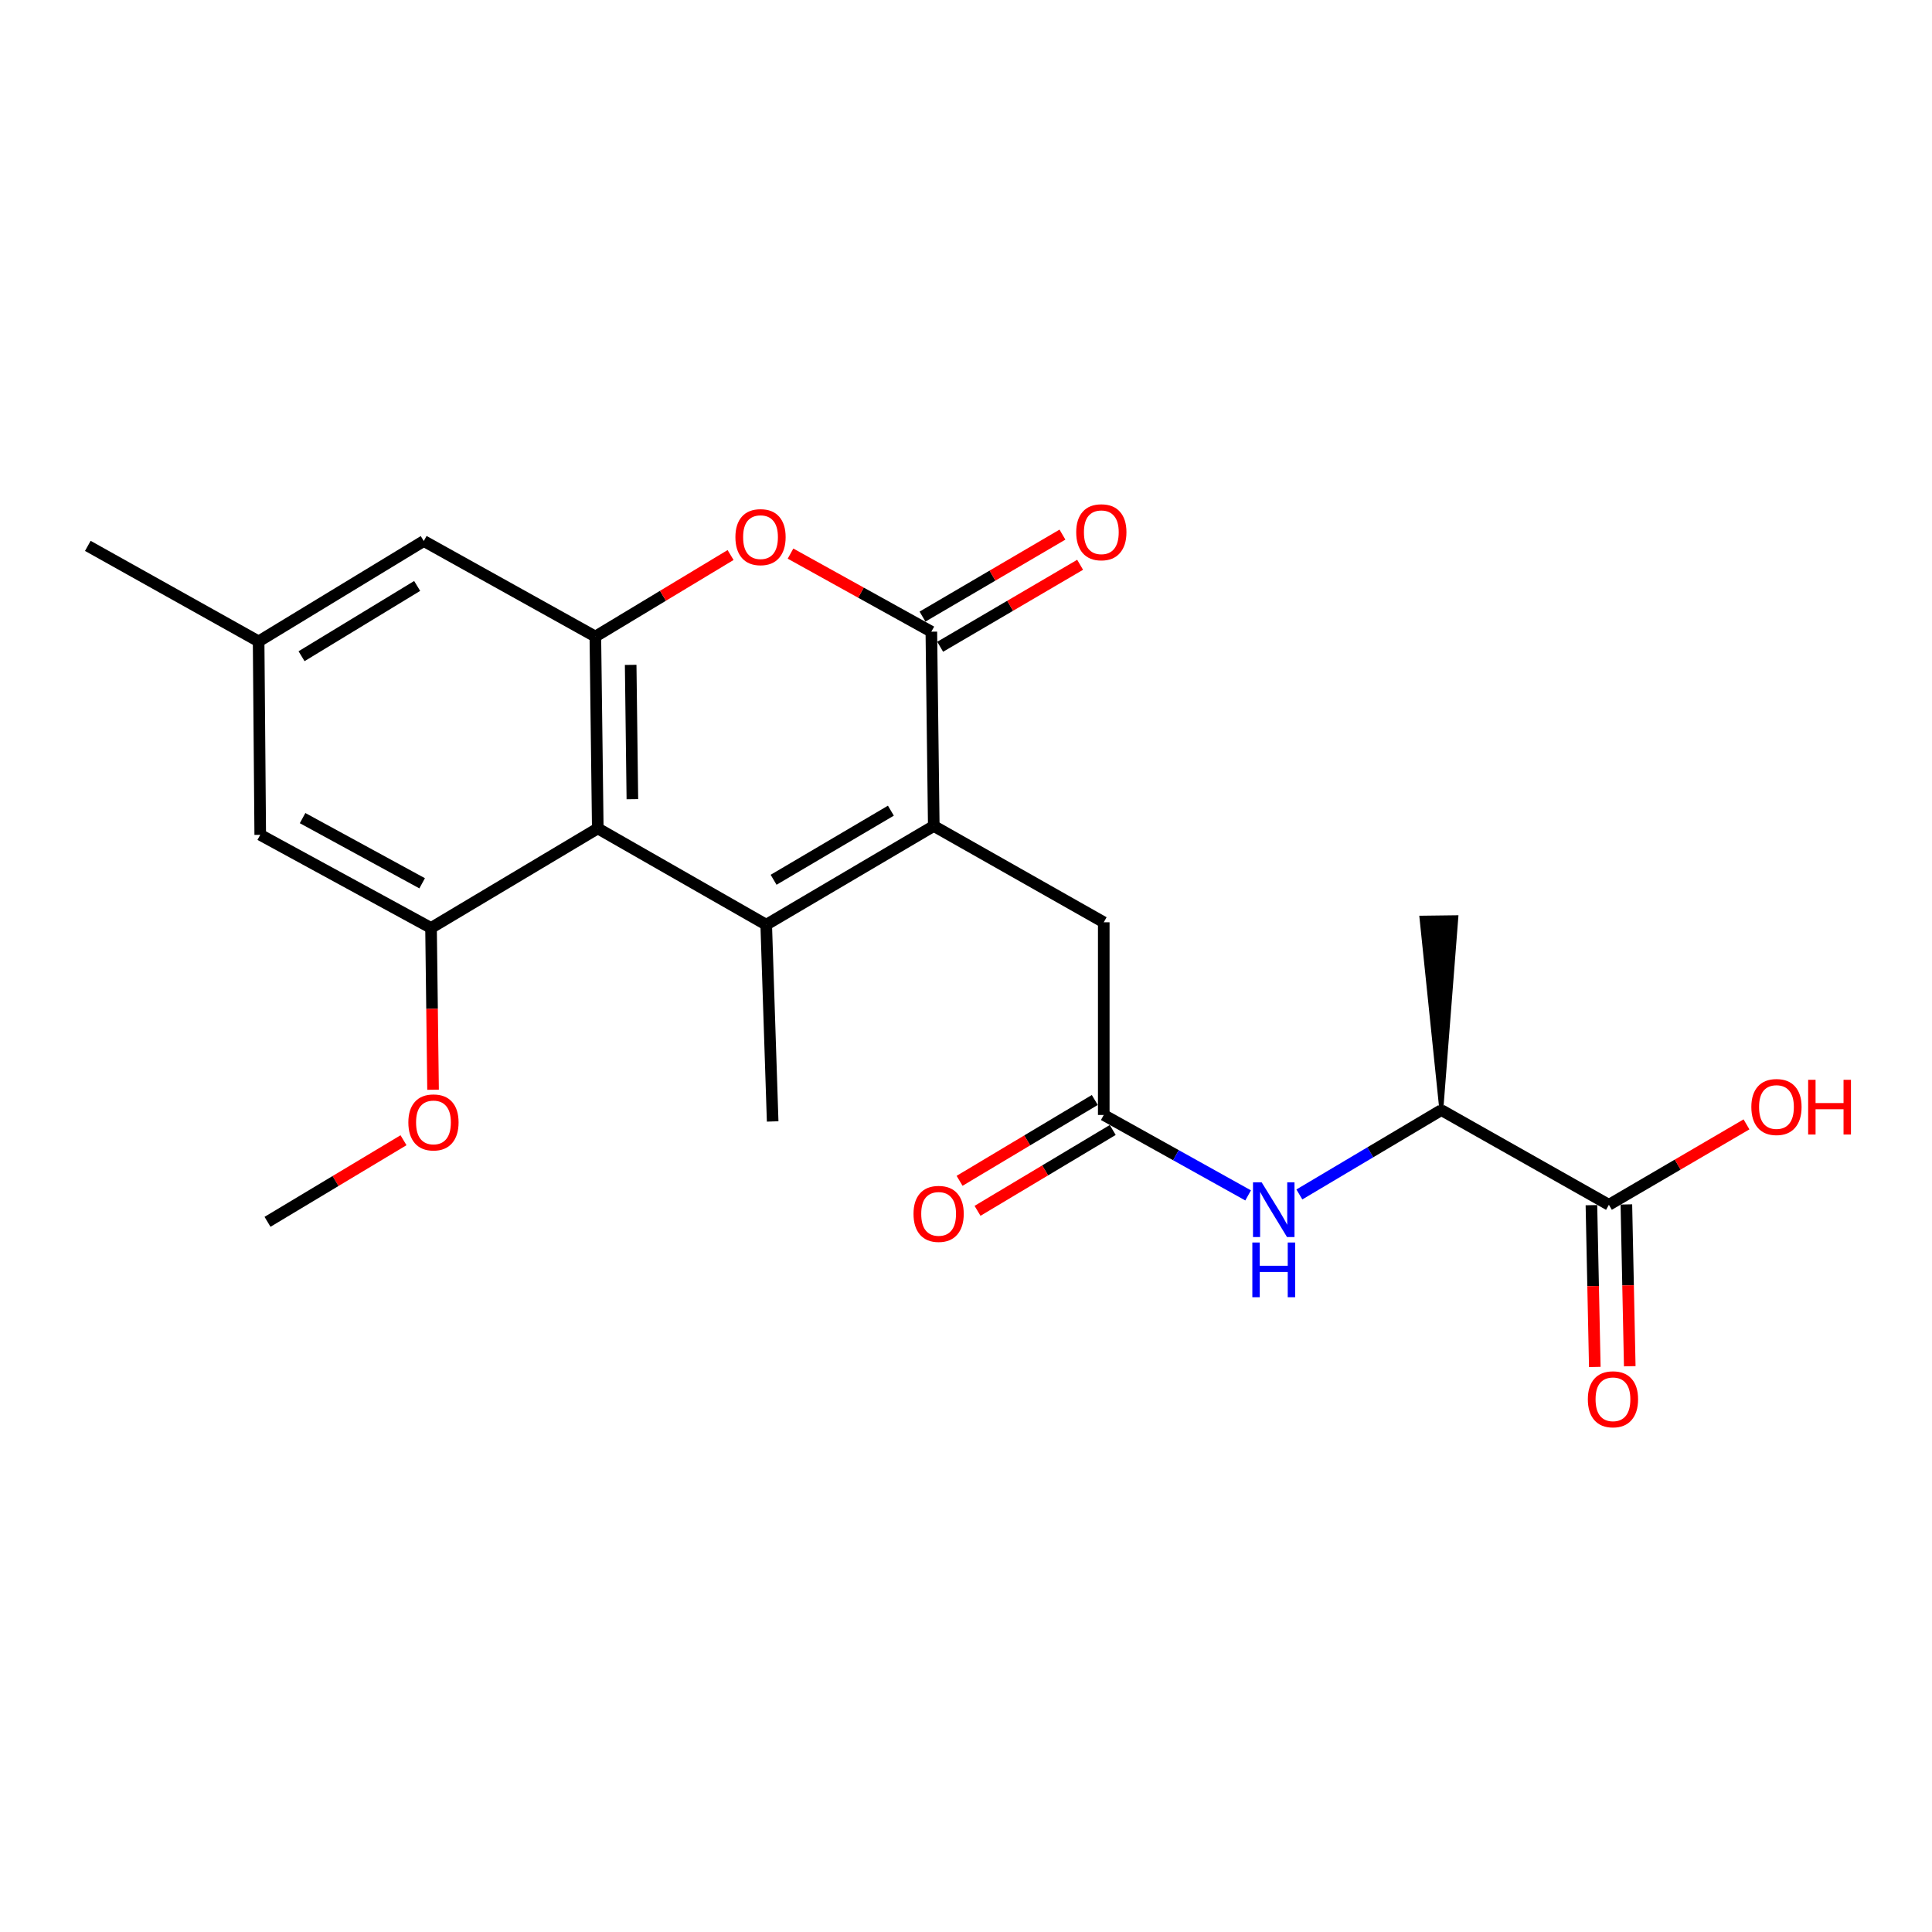 <?xml version='1.0' encoding='iso-8859-1'?>
<svg version='1.1' baseProfile='full'
              xmlns='http://www.w3.org/2000/svg'
                      xmlns:rdkit='http://www.rdkit.org/xml'
                      xmlns:xlink='http://www.w3.org/1999/xlink'
                  xml:space='preserve'
width='1000px' height='1000px' viewBox='0 0 1000 1000'>
<!-- END OF HEADER -->
<rect style='opacity:1.0;fill:#FFFFFF;stroke:none' width='1000' height='1000' x='0' y='0'> </rect>
<path class='bond-0' d='M 396.59,478.628 L 483.318,427.528' style='fill:none;fill-rule:evenodd;stroke:#000000;stroke-width:6px;stroke-linecap:butt;stroke-linejoin:miter;stroke-opacity:1' />
<path class='bond-0' d='M 400.413,455.372 L 461.123,419.602' style='fill:none;fill-rule:evenodd;stroke:#000000;stroke-width:6px;stroke-linecap:butt;stroke-linejoin:miter;stroke-opacity:1' />
<path class='bond-1' d='M 396.59,478.628 L 309.409,428.785' style='fill:none;fill-rule:evenodd;stroke:#000000;stroke-width:6px;stroke-linecap:butt;stroke-linejoin:miter;stroke-opacity:1' />
<path class='bond-18' d='M 396.59,478.628 L 399.928,580.456' style='fill:none;fill-rule:evenodd;stroke:#000000;stroke-width:6px;stroke-linecap:butt;stroke-linejoin:miter;stroke-opacity:1' />
<path class='bond-2' d='M 483.318,427.528 L 482.062,326.957' style='fill:none;fill-rule:evenodd;stroke:#000000;stroke-width:6px;stroke-linecap:butt;stroke-linejoin:miter;stroke-opacity:1' />
<path class='bond-9' d='M 483.318,427.528 L 571.303,477.372' style='fill:none;fill-rule:evenodd;stroke:#000000;stroke-width:6px;stroke-linecap:butt;stroke-linejoin:miter;stroke-opacity:1' />
<path class='bond-3' d='M 309.409,428.785 L 308.153,329.47' style='fill:none;fill-rule:evenodd;stroke:#000000;stroke-width:6px;stroke-linecap:butt;stroke-linejoin:miter;stroke-opacity:1' />
<path class='bond-3' d='M 327.315,413.659 L 326.435,344.138' style='fill:none;fill-rule:evenodd;stroke:#000000;stroke-width:6px;stroke-linecap:butt;stroke-linejoin:miter;stroke-opacity:1' />
<path class='bond-5' d='M 309.409,428.785 L 223.103,480.307' style='fill:none;fill-rule:evenodd;stroke:#000000;stroke-width:6px;stroke-linecap:butt;stroke-linejoin:miter;stroke-opacity:1' />
<path class='bond-13' d='M 486.635,334.764 L 522.853,313.547' style='fill:none;fill-rule:evenodd;stroke:#000000;stroke-width:6px;stroke-linecap:butt;stroke-linejoin:miter;stroke-opacity:1' />
<path class='bond-13' d='M 522.853,313.547 L 559.07,292.33' style='fill:none;fill-rule:evenodd;stroke:#FF0000;stroke-width:6px;stroke-linecap:butt;stroke-linejoin:miter;stroke-opacity:1' />
<path class='bond-13' d='M 477.488,319.15 L 513.706,297.933' style='fill:none;fill-rule:evenodd;stroke:#000000;stroke-width:6px;stroke-linecap:butt;stroke-linejoin:miter;stroke-opacity:1' />
<path class='bond-13' d='M 513.706,297.933 L 549.924,276.716' style='fill:none;fill-rule:evenodd;stroke:#FF0000;stroke-width:6px;stroke-linecap:butt;stroke-linejoin:miter;stroke-opacity:1' />
<path class='bond-23' d='M 482.062,326.957 L 445.617,306.751' style='fill:none;fill-rule:evenodd;stroke:#000000;stroke-width:6px;stroke-linecap:butt;stroke-linejoin:miter;stroke-opacity:1' />
<path class='bond-23' d='M 445.617,306.751 L 409.172,286.546' style='fill:none;fill-rule:evenodd;stroke:#FF0000;stroke-width:6px;stroke-linecap:butt;stroke-linejoin:miter;stroke-opacity:1' />
<path class='bond-4' d='M 308.153,329.47 L 343.151,308.374' style='fill:none;fill-rule:evenodd;stroke:#000000;stroke-width:6px;stroke-linecap:butt;stroke-linejoin:miter;stroke-opacity:1' />
<path class='bond-4' d='M 343.151,308.374 L 378.149,287.278' style='fill:none;fill-rule:evenodd;stroke:#FF0000;stroke-width:6px;stroke-linecap:butt;stroke-linejoin:miter;stroke-opacity:1' />
<path class='bond-10' d='M 308.153,329.47 L 219.343,280.029' style='fill:none;fill-rule:evenodd;stroke:#000000;stroke-width:6px;stroke-linecap:butt;stroke-linejoin:miter;stroke-opacity:1' />
<path class='bond-12' d='M 223.103,480.307 L 134.696,432.112' style='fill:none;fill-rule:evenodd;stroke:#000000;stroke-width:6px;stroke-linecap:butt;stroke-linejoin:miter;stroke-opacity:1' />
<path class='bond-12' d='M 218.503,457.19 L 156.618,423.453' style='fill:none;fill-rule:evenodd;stroke:#000000;stroke-width:6px;stroke-linecap:butt;stroke-linejoin:miter;stroke-opacity:1' />
<path class='bond-17' d='M 223.103,480.307 L 223.626,522.175' style='fill:none;fill-rule:evenodd;stroke:#000000;stroke-width:6px;stroke-linecap:butt;stroke-linejoin:miter;stroke-opacity:1' />
<path class='bond-17' d='M 223.626,522.175 L 224.15,564.044' style='fill:none;fill-rule:evenodd;stroke:#FF0000;stroke-width:6px;stroke-linecap:butt;stroke-linejoin:miter;stroke-opacity:1' />
<path class='bond-6' d='M 571.303,577.108 L 571.303,477.372' style='fill:none;fill-rule:evenodd;stroke:#000000;stroke-width:6px;stroke-linecap:butt;stroke-linejoin:miter;stroke-opacity:1' />
<path class='bond-7' d='M 571.303,577.108 L 608.667,597.925' style='fill:none;fill-rule:evenodd;stroke:#000000;stroke-width:6px;stroke-linecap:butt;stroke-linejoin:miter;stroke-opacity:1' />
<path class='bond-7' d='M 608.667,597.925 L 646.03,618.741' style='fill:none;fill-rule:evenodd;stroke:#0000FF;stroke-width:6px;stroke-linecap:butt;stroke-linejoin:miter;stroke-opacity:1' />
<path class='bond-14' d='M 566.66,569.343 L 531.669,590.267' style='fill:none;fill-rule:evenodd;stroke:#000000;stroke-width:6px;stroke-linecap:butt;stroke-linejoin:miter;stroke-opacity:1' />
<path class='bond-14' d='M 531.669,590.267 L 496.678,611.191' style='fill:none;fill-rule:evenodd;stroke:#FF0000;stroke-width:6px;stroke-linecap:butt;stroke-linejoin:miter;stroke-opacity:1' />
<path class='bond-14' d='M 575.947,584.874 L 540.956,605.798' style='fill:none;fill-rule:evenodd;stroke:#000000;stroke-width:6px;stroke-linecap:butt;stroke-linejoin:miter;stroke-opacity:1' />
<path class='bond-14' d='M 540.956,605.798 L 505.965,626.721' style='fill:none;fill-rule:evenodd;stroke:#FF0000;stroke-width:6px;stroke-linecap:butt;stroke-linejoin:miter;stroke-opacity:1' />
<path class='bond-11' d='M 672.55,618.247 L 709.288,596.416' style='fill:none;fill-rule:evenodd;stroke:#0000FF;stroke-width:6px;stroke-linecap:butt;stroke-linejoin:miter;stroke-opacity:1' />
<path class='bond-11' d='M 709.288,596.416 L 746.026,574.585' style='fill:none;fill-rule:evenodd;stroke:#000000;stroke-width:6px;stroke-linecap:butt;stroke-linejoin:miter;stroke-opacity:1' />
<path class='bond-8' d='M 832.765,623.604 L 746.026,574.585' style='fill:none;fill-rule:evenodd;stroke:#000000;stroke-width:6px;stroke-linecap:butt;stroke-linejoin:miter;stroke-opacity:1' />
<path class='bond-16' d='M 823.719,623.793 L 824.593,665.666' style='fill:none;fill-rule:evenodd;stroke:#000000;stroke-width:6px;stroke-linecap:butt;stroke-linejoin:miter;stroke-opacity:1' />
<path class='bond-16' d='M 824.593,665.666 L 825.468,707.54' style='fill:none;fill-rule:evenodd;stroke:#FF0000;stroke-width:6px;stroke-linecap:butt;stroke-linejoin:miter;stroke-opacity:1' />
<path class='bond-16' d='M 841.81,623.415 L 842.685,665.288' style='fill:none;fill-rule:evenodd;stroke:#000000;stroke-width:6px;stroke-linecap:butt;stroke-linejoin:miter;stroke-opacity:1' />
<path class='bond-16' d='M 842.685,665.288 L 843.56,707.162' style='fill:none;fill-rule:evenodd;stroke:#FF0000;stroke-width:6px;stroke-linecap:butt;stroke-linejoin:miter;stroke-opacity:1' />
<path class='bond-19' d='M 832.765,623.604 L 868.373,602.789' style='fill:none;fill-rule:evenodd;stroke:#000000;stroke-width:6px;stroke-linecap:butt;stroke-linejoin:miter;stroke-opacity:1' />
<path class='bond-19' d='M 868.373,602.789 L 903.981,581.974' style='fill:none;fill-rule:evenodd;stroke:#FF0000;stroke-width:6px;stroke-linecap:butt;stroke-linejoin:miter;stroke-opacity:1' />
<path class='bond-24' d='M 219.343,280.029 L 133.862,331.983' style='fill:none;fill-rule:evenodd;stroke:#000000;stroke-width:6px;stroke-linecap:butt;stroke-linejoin:miter;stroke-opacity:1' />
<path class='bond-24' d='M 215.92,303.285 L 156.082,339.654' style='fill:none;fill-rule:evenodd;stroke:#000000;stroke-width:6px;stroke-linecap:butt;stroke-linejoin:miter;stroke-opacity:1' />
<path class='bond-20' d='M 746.026,574.585 L 753.817,474.744 L 735.723,474.972 Z' style='fill:#000000;fill-rule:evenodd;fill-opacity:1;stroke:#000000;stroke-width:2px;stroke-linecap:butt;stroke-linejoin:miter;stroke-opacity:1;' />
<path class='bond-15' d='M 134.696,432.112 L 133.862,331.983' style='fill:none;fill-rule:evenodd;stroke:#000000;stroke-width:6px;stroke-linecap:butt;stroke-linejoin:miter;stroke-opacity:1' />
<path class='bond-21' d='M 133.862,331.983 L 45.455,282.542' style='fill:none;fill-rule:evenodd;stroke:#000000;stroke-width:6px;stroke-linecap:butt;stroke-linejoin:miter;stroke-opacity:1' />
<path class='bond-22' d='M 208.856,590.18 L 173.661,611.295' style='fill:none;fill-rule:evenodd;stroke:#FF0000;stroke-width:6px;stroke-linecap:butt;stroke-linejoin:miter;stroke-opacity:1' />
<path class='bond-22' d='M 173.661,611.295 L 138.466,632.411' style='fill:none;fill-rule:evenodd;stroke:#000000;stroke-width:6px;stroke-linecap:butt;stroke-linejoin:miter;stroke-opacity:1' />
<path  class='atom-5' d='M 380.644 278.018
Q 380.644 271.218, 384.004 267.418
Q 387.364 263.618, 393.644 263.618
Q 399.924 263.618, 403.284 267.418
Q 406.644 271.218, 406.644 278.018
Q 406.644 284.898, 403.244 288.818
Q 399.844 292.698, 393.644 292.698
Q 387.404 292.698, 384.004 288.818
Q 380.644 284.938, 380.644 278.018
M 393.644 289.498
Q 397.964 289.498, 400.284 286.618
Q 402.644 283.698, 402.644 278.018
Q 402.644 272.458, 400.284 269.658
Q 397.964 266.818, 393.644 266.818
Q 389.324 266.818, 386.964 269.618
Q 384.644 272.418, 384.644 278.018
Q 384.644 283.738, 386.964 286.618
Q 389.324 289.498, 393.644 289.498
' fill='#FF0000'/>
<path  class='atom-8' d='M 653.028 611.968
L 662.308 626.968
Q 663.228 628.448, 664.708 631.128
Q 666.188 633.808, 666.268 633.968
L 666.268 611.968
L 670.028 611.968
L 670.028 640.288
L 666.148 640.288
L 656.188 623.888
Q 655.028 621.968, 653.788 619.768
Q 652.588 617.568, 652.228 616.888
L 652.228 640.288
L 648.548 640.288
L 648.548 611.968
L 653.028 611.968
' fill='#0000FF'/>
<path  class='atom-8' d='M 648.208 643.12
L 652.048 643.12
L 652.048 655.16
L 666.528 655.16
L 666.528 643.12
L 670.368 643.12
L 670.368 671.44
L 666.528 671.44
L 666.528 658.36
L 652.048 658.36
L 652.048 671.44
L 648.208 671.44
L 648.208 643.12
' fill='#0000FF'/>
<path  class='atom-14' d='M 557.046 275.494
Q 557.046 268.694, 560.406 264.894
Q 563.766 261.094, 570.046 261.094
Q 576.326 261.094, 579.686 264.894
Q 583.046 268.694, 583.046 275.494
Q 583.046 282.374, 579.646 286.294
Q 576.246 290.174, 570.046 290.174
Q 563.806 290.174, 560.406 286.294
Q 557.046 282.414, 557.046 275.494
M 570.046 286.974
Q 574.366 286.974, 576.686 284.094
Q 579.046 281.174, 579.046 275.494
Q 579.046 269.934, 576.686 267.134
Q 574.366 264.294, 570.046 264.294
Q 565.726 264.294, 563.366 267.094
Q 561.046 269.894, 561.046 275.494
Q 561.046 281.214, 563.366 284.094
Q 565.726 286.974, 570.046 286.974
' fill='#FF0000'/>
<path  class='atom-15' d='M 472.831 628.299
Q 472.831 621.499, 476.191 617.699
Q 479.551 613.899, 485.831 613.899
Q 492.111 613.899, 495.471 617.699
Q 498.831 621.499, 498.831 628.299
Q 498.831 635.179, 495.431 639.099
Q 492.031 642.979, 485.831 642.979
Q 479.591 642.979, 476.191 639.099
Q 472.831 635.219, 472.831 628.299
M 485.831 639.779
Q 490.151 639.779, 492.471 636.899
Q 494.831 633.979, 494.831 628.299
Q 494.831 622.739, 492.471 619.939
Q 490.151 617.099, 485.831 617.099
Q 481.511 617.099, 479.151 619.899
Q 476.831 622.699, 476.831 628.299
Q 476.831 634.019, 479.151 636.899
Q 481.511 639.779, 485.831 639.779
' fill='#FF0000'/>
<path  class='atom-17' d='M 821.866 724.266
Q 821.866 717.466, 825.226 713.666
Q 828.586 709.866, 834.866 709.866
Q 841.146 709.866, 844.506 713.666
Q 847.866 717.466, 847.866 724.266
Q 847.866 731.146, 844.466 735.066
Q 841.066 738.946, 834.866 738.946
Q 828.626 738.946, 825.226 735.066
Q 821.866 731.186, 821.866 724.266
M 834.866 735.746
Q 839.186 735.746, 841.506 732.866
Q 843.866 729.946, 843.866 724.266
Q 843.866 718.706, 841.506 715.906
Q 839.186 713.066, 834.866 713.066
Q 830.546 713.066, 828.186 715.866
Q 825.866 718.666, 825.866 724.266
Q 825.866 729.986, 828.186 732.866
Q 830.546 735.746, 834.866 735.746
' fill='#FF0000'/>
<path  class='atom-18' d='M 211.36 580.958
Q 211.36 574.158, 214.72 570.358
Q 218.08 566.558, 224.36 566.558
Q 230.64 566.558, 234 570.358
Q 237.36 574.158, 237.36 580.958
Q 237.36 587.838, 233.96 591.758
Q 230.56 595.638, 224.36 595.638
Q 218.12 595.638, 214.72 591.758
Q 211.36 587.878, 211.36 580.958
M 224.36 592.438
Q 228.68 592.438, 231 589.558
Q 233.36 586.638, 233.36 580.958
Q 233.36 575.398, 231 572.598
Q 228.68 569.758, 224.36 569.758
Q 220.04 569.758, 217.68 572.558
Q 215.36 575.358, 215.36 580.958
Q 215.36 586.678, 217.68 589.558
Q 220.04 592.438, 224.36 592.438
' fill='#FF0000'/>
<path  class='atom-20' d='M 906.493 572.986
Q 906.493 566.186, 909.853 562.386
Q 913.213 558.586, 919.493 558.586
Q 925.773 558.586, 929.133 562.386
Q 932.493 566.186, 932.493 572.986
Q 932.493 579.866, 929.093 583.786
Q 925.693 587.666, 919.493 587.666
Q 913.253 587.666, 909.853 583.786
Q 906.493 579.906, 906.493 572.986
M 919.493 584.466
Q 923.813 584.466, 926.133 581.586
Q 928.493 578.666, 928.493 572.986
Q 928.493 567.426, 926.133 564.626
Q 923.813 561.786, 919.493 561.786
Q 915.173 561.786, 912.813 564.586
Q 910.493 567.386, 910.493 572.986
Q 910.493 578.706, 912.813 581.586
Q 915.173 584.466, 919.493 584.466
' fill='#FF0000'/>
<path  class='atom-20' d='M 935.893 558.906
L 939.733 558.906
L 939.733 570.946
L 954.213 570.946
L 954.213 558.906
L 958.053 558.906
L 958.053 587.226
L 954.213 587.226
L 954.213 574.146
L 939.733 574.146
L 939.733 587.226
L 935.893 587.226
L 935.893 558.906
' fill='#FF0000'/>
</svg>
